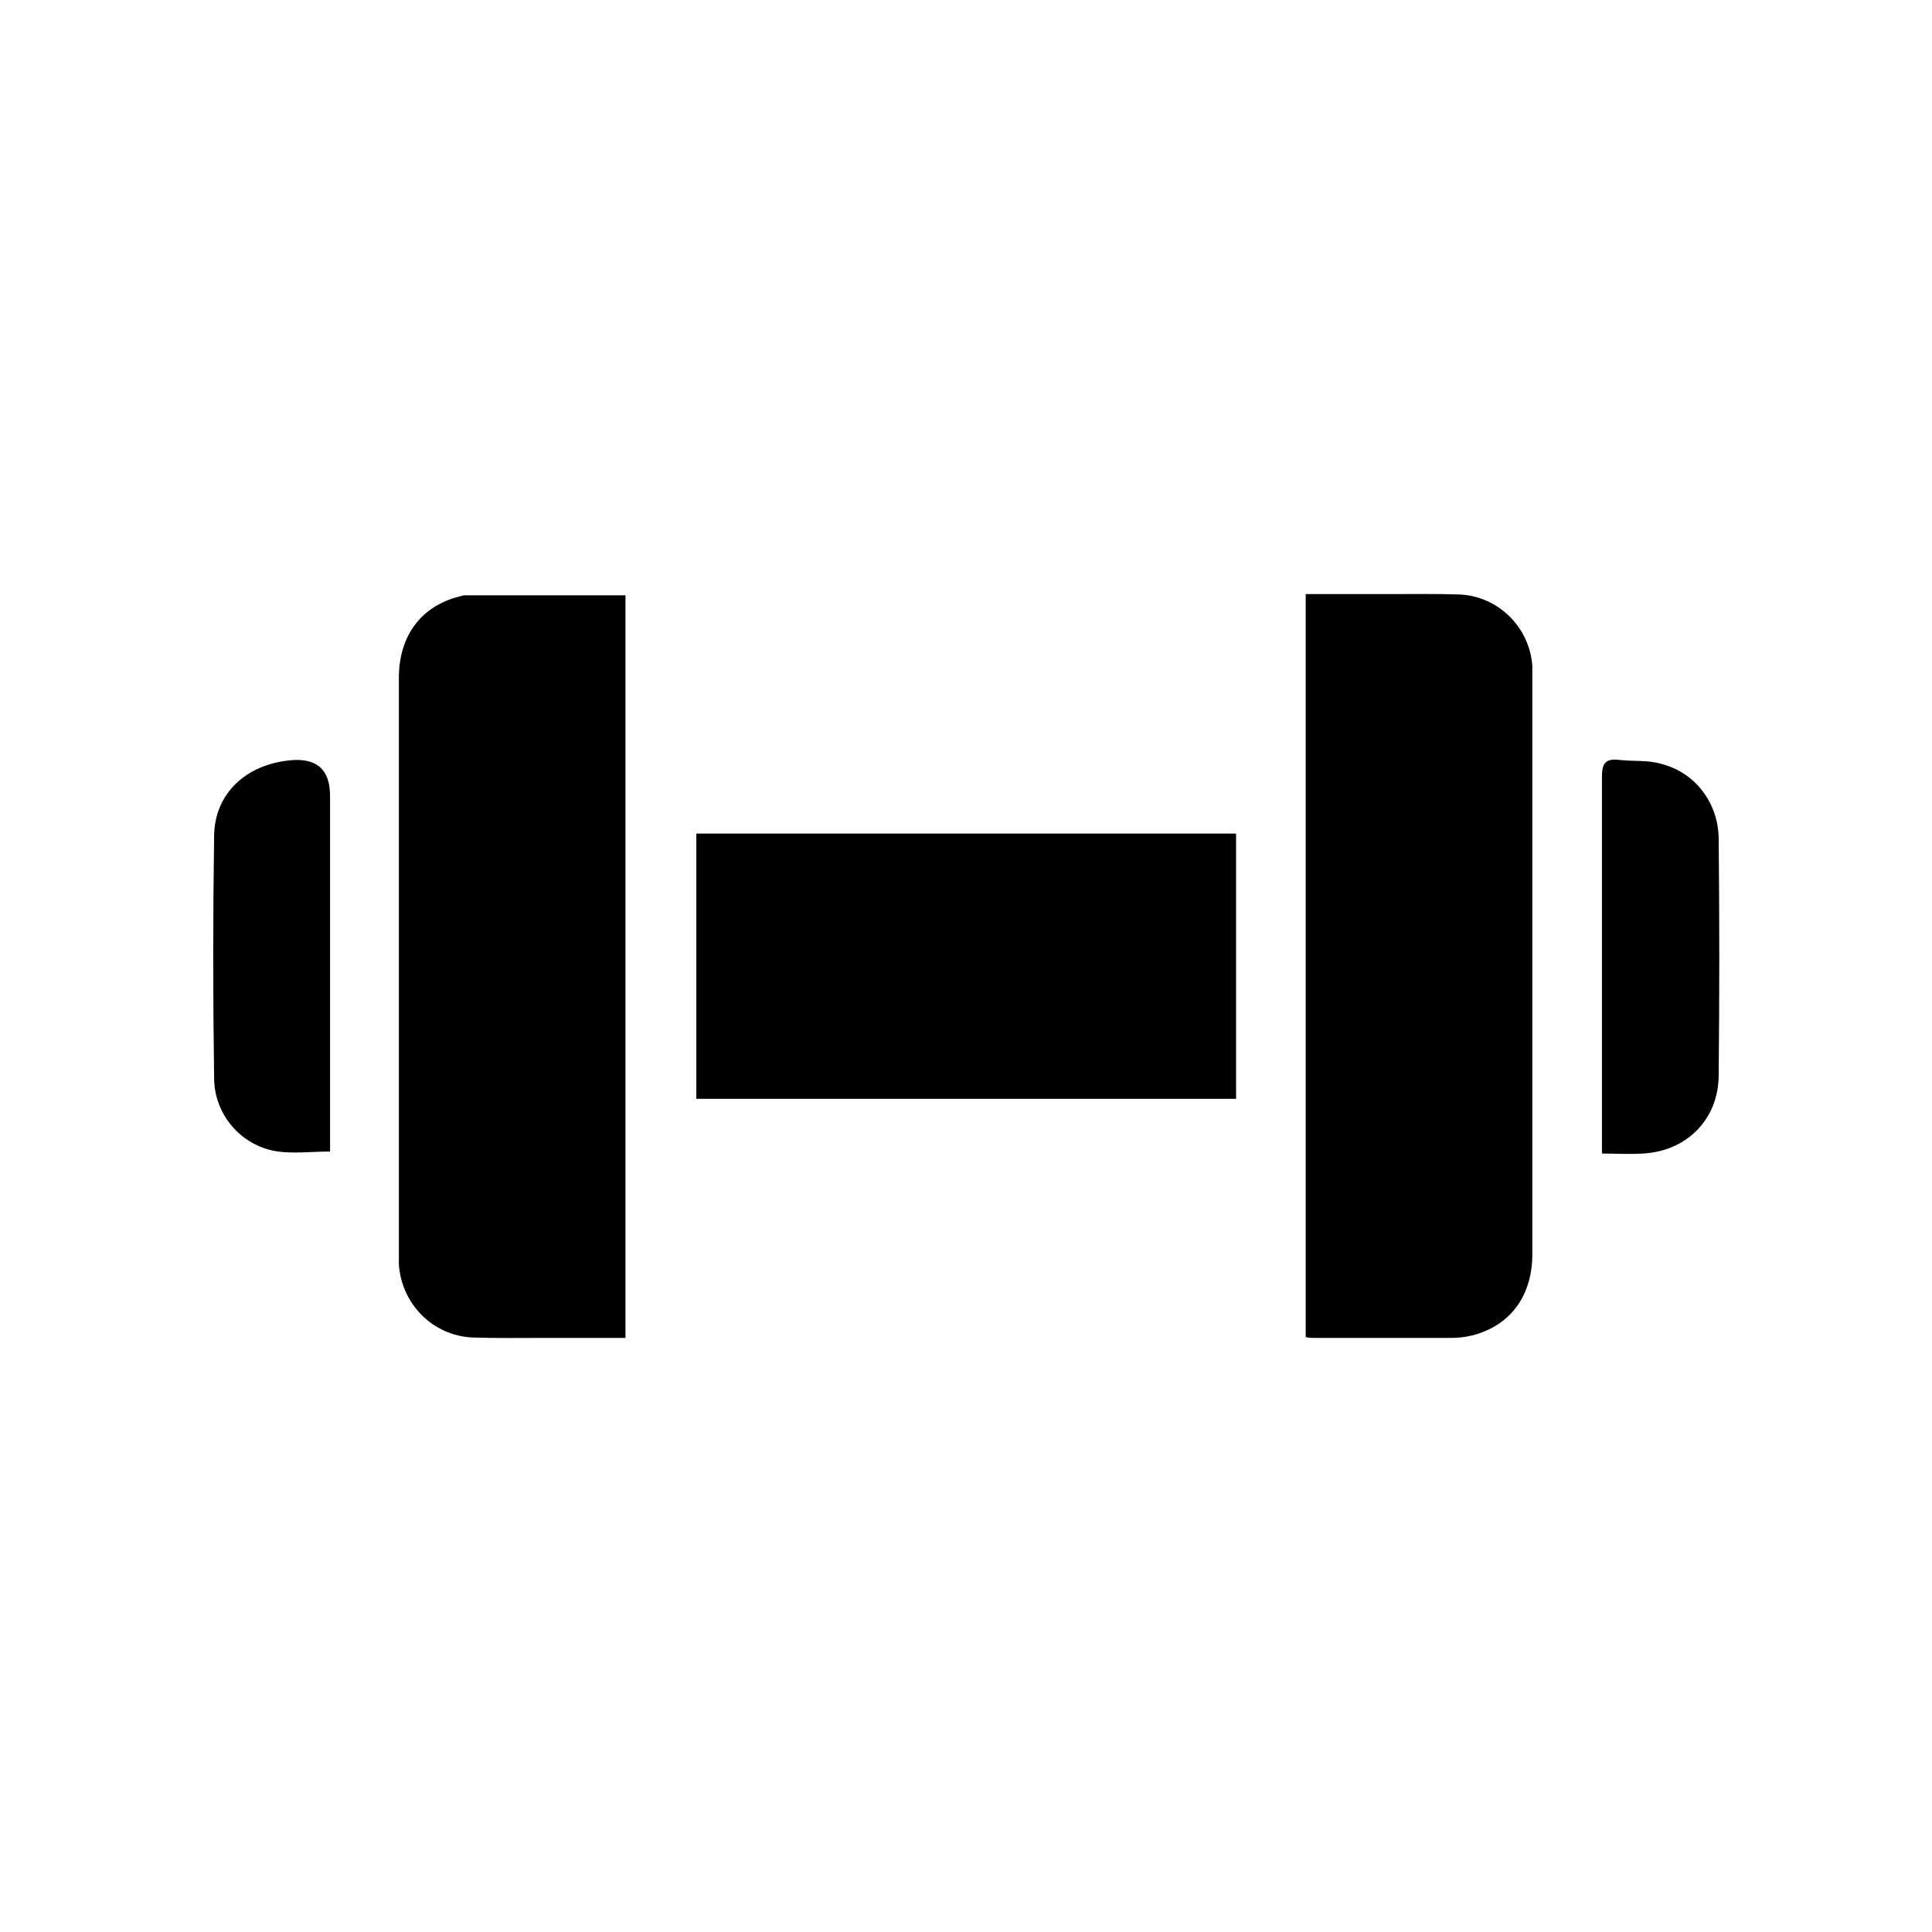 <svg id="Layer_1" xmlns="http://www.w3.org/2000/svg" viewBox="0 0 48 48">
  <defs>
    <style>
      .cls-1 {
        stroke-width: 0px;
      }
    </style>
  </defs>
  <g id="Pfgvr0">
    <g>
      <path class="cls-1" d="m15.54,33.24c-.69,0-1.35,0-2.02,0-.6,0-1.19.01-1.79-.01-.98-.05-1.75-.83-1.82-1.81,0-.08,0-.17,0-.25,0-4.78,0-9.55,0-14.33,0-1.04.55-1.78,1.5-2.02.05-.01.09-.03.14-.03,1.32,0,2.65,0,3.99,0v18.46Z"></path>
      <path class="cls-1" d="m32.46,14.76c.71,0,1.4,0,2.09,0,.57,0,1.14-.01,1.71.01.96.04,1.74.81,1.81,1.77,0,.1,0,.19,0,.29,0,4.78,0,9.55,0,14.33,0,1.04-.55,1.78-1.5,2.02-.16.04-.34.06-.5.06-1.14,0-2.29,0-3.43,0-.06,0-.12,0-.2-.02V14.76Z"></path>
      <path class="cls-1" d="m30.71,20.71v6.59h-13.41v-6.59h13.41Z"></path>
      <path class="cls-1" d="m8.2,28.61c-.48,0-.93.06-1.35-.01-.87-.15-1.52-.91-1.53-1.8-.03-2.02-.03-4.03,0-6.05.02-1.04.79-1.75,1.88-1.86q1-.1,1,.88c0,2.81,0,5.61,0,8.42,0,.14,0,.28,0,.42Z"></path>
      <path class="cls-1" d="m39.8,28.65c0-.16,0-.29,0-.42,0-2.98,0-5.95,0-8.93,0-.34.09-.46.43-.42.34.04.69,0,1.01.09.85.2,1.45.95,1.46,1.87.02,1.96.02,3.91,0,5.87,0,1.1-.8,1.9-1.9,1.95-.31.02-.63,0-.98,0Z"></path>
    </g>
  </g>
</svg>